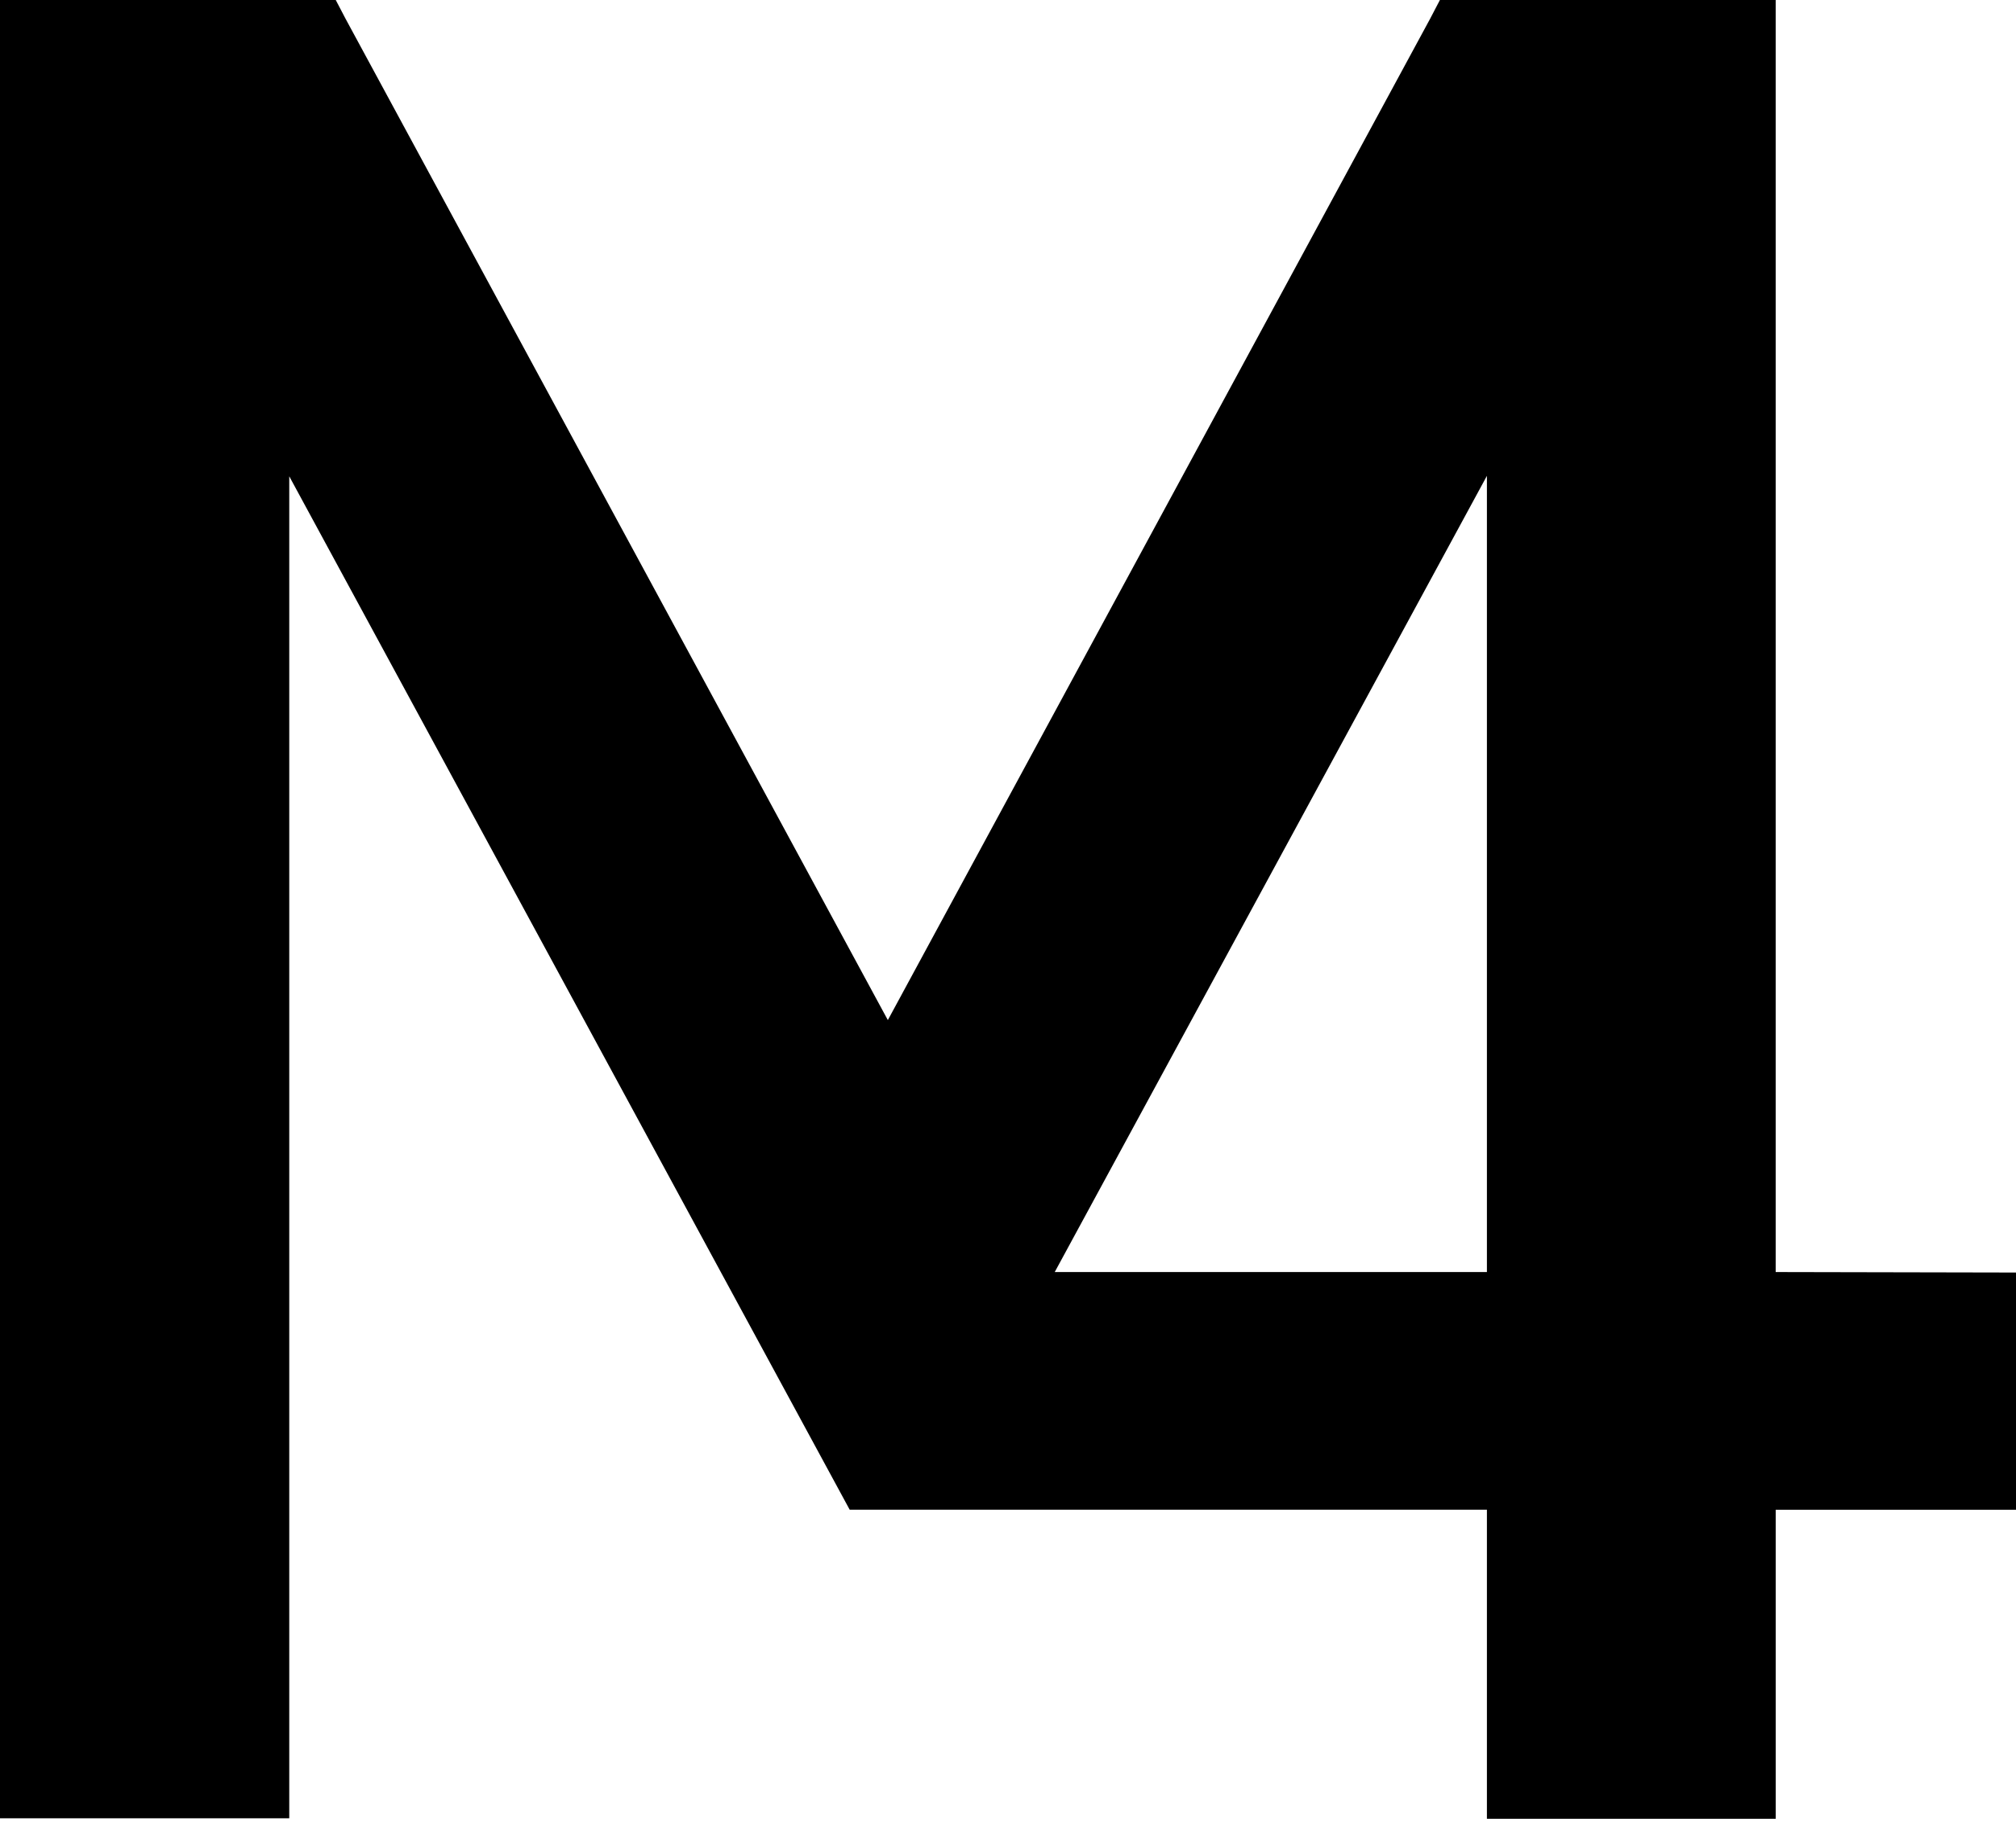 <svg viewBox="0 0 83 75" fill="none" xmlns="http://www.w3.org/2000/svg">
<path d="M73.106 52.361V0H59.282L58.88 0.77L36.553 41.99L14.226 0.77L13.823 0H0V74.846H11.909V19.606L34.982 62.144H61.217V74.865H73.107V62.145H83V52.381L73.106 52.361ZM43.424 52.361L61.217 19.587V52.361H43.424Z" fill="black"></path>
</svg>
